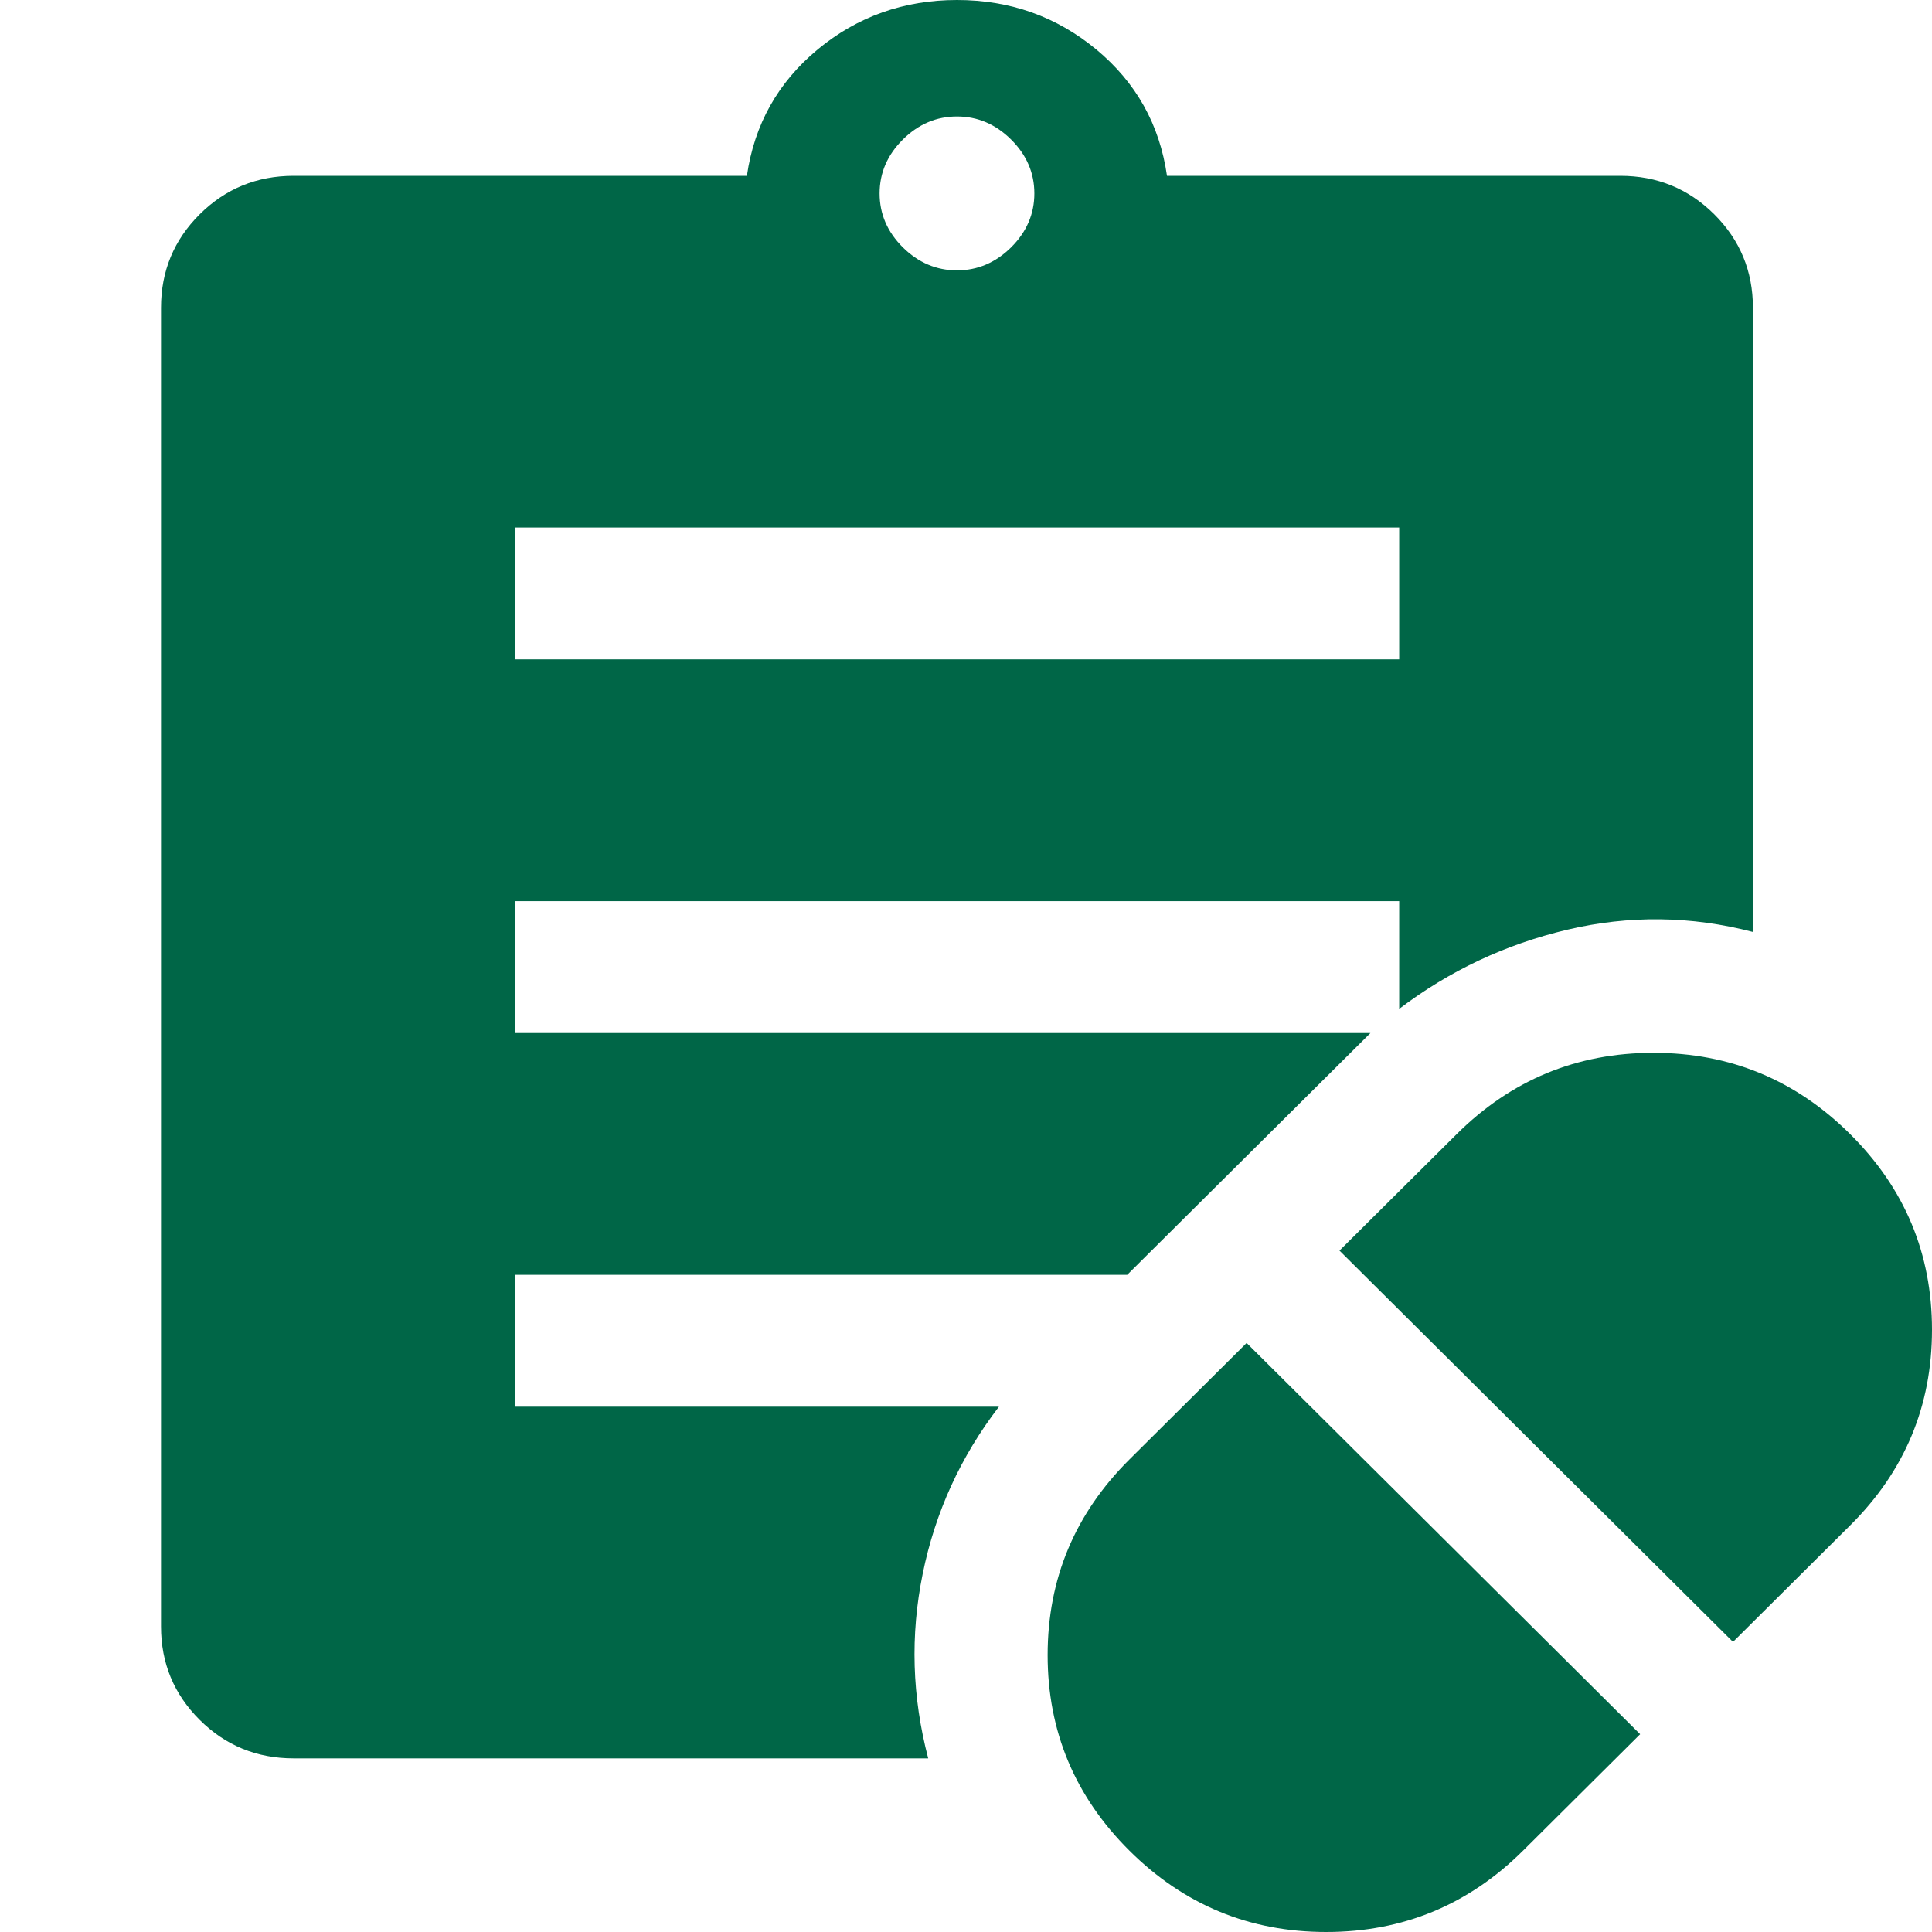 <svg width="32" height="32" viewBox="0 0 32 32" fill="none" xmlns="http://www.w3.org/2000/svg">
<g clip-path="url(#clip0_2737_15292)">
<path d="M25.226 30.653L27.166 28.724L20.648 22.244L18.707 24.173C17.804 25.071 17.352 26.151 17.352 27.413C17.352 28.675 17.804 29.755 18.707 30.653C19.61 31.551 20.697 32 21.966 32C23.236 32 24.322 31.551 25.226 30.653ZM28.704 27.195L30.645 25.265C31.549 24.367 32 23.287 32 22.025C32 20.763 31.549 19.683 30.645 18.785C29.742 17.887 28.656 17.438 27.386 17.438C26.117 17.438 25.03 17.887 24.127 18.785L22.186 20.714L28.704 27.195ZM8.526 10.921H23.175V8.737H8.526V10.921ZM15.851 4.478C16.192 4.478 16.491 4.35 16.748 4.096C17.004 3.841 17.132 3.543 17.132 3.204C17.132 2.864 17.004 2.567 16.748 2.312C16.491 2.057 16.192 1.929 15.851 1.929C15.509 1.929 15.21 2.057 14.953 2.312C14.697 2.567 14.569 2.864 14.569 3.204C14.569 3.543 14.697 3.841 14.953 4.096C15.21 4.35 15.509 4.478 15.851 4.478ZM15.374 29.124H4.864C4.254 29.124 3.735 28.912 3.308 28.487C2.881 28.062 2.667 27.547 2.667 26.94V5.097C2.667 4.49 2.881 3.974 3.308 3.549C3.735 3.125 4.254 2.912 4.864 2.912H12.371C12.494 2.063 12.884 1.365 13.543 0.819C14.203 0.273 14.972 0 15.851 0C16.729 0 17.498 0.273 18.158 0.819C18.817 1.365 19.207 2.063 19.329 2.912H26.837C27.447 2.912 27.966 3.125 28.393 3.549C28.82 3.974 29.034 4.49 29.034 5.097V15.436C28.009 15.169 26.983 15.157 25.958 15.399C24.933 15.642 24.005 16.079 23.175 16.71V14.926H8.526V17.11H22.699L18.67 21.115H8.526V23.299H16.546C15.912 24.124 15.49 25.047 15.283 26.066C15.075 27.085 15.106 28.105 15.374 29.124Z" fill="#006647"/>
</g>
<defs>
<clipPath id="clip0_2737_15292">
<rect width="32" height="32" fill="white"/>
</clipPath>
</defs>
</svg>
